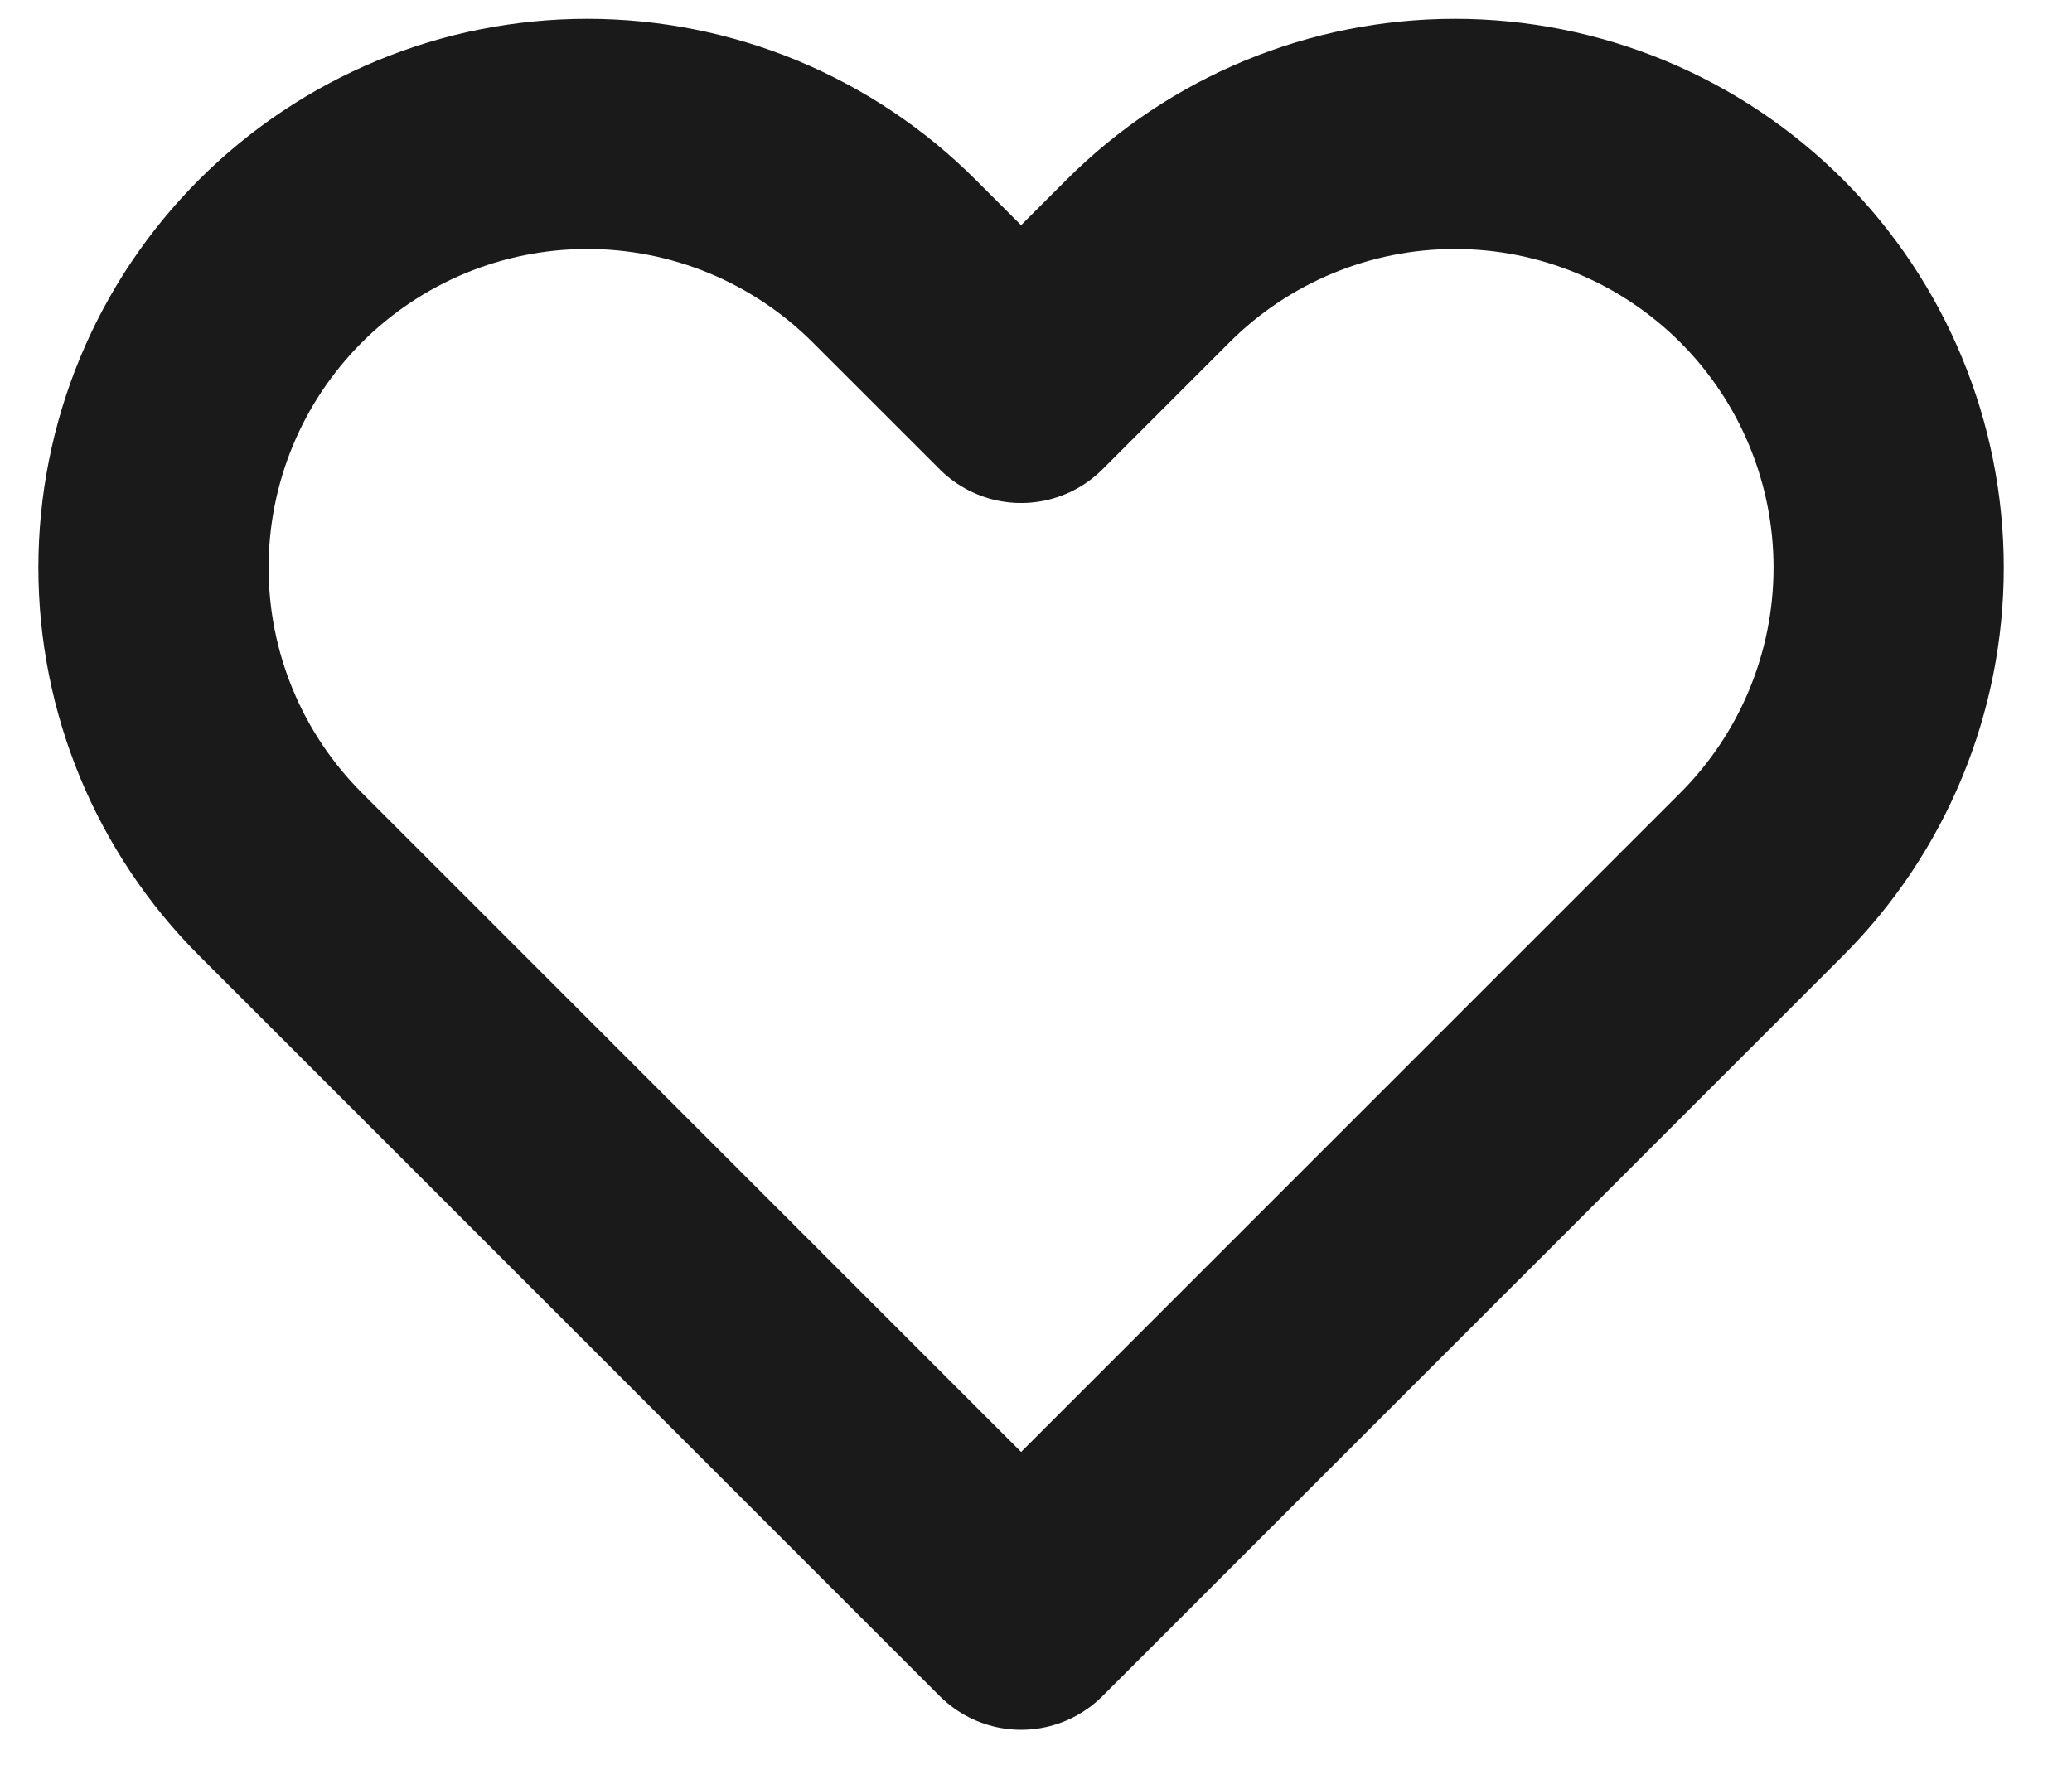 <svg width="27" height="23" viewBox="0 0 27 23" fill="none" xmlns="http://www.w3.org/2000/svg">
<path d="M2.43 5.235C2.714 4.549 3.131 3.926 3.656 3.401C4.181 2.876 4.804 2.46 5.49 2.175C6.175 1.891 6.911 1.745 7.653 1.745C8.395 1.745 9.13 1.891 9.816 2.175C10.502 2.46 11.125 2.876 11.65 3.401L13.306 5.056L14.961 3.401C16.021 2.341 17.459 1.745 18.959 1.745C20.458 1.745 21.895 2.341 22.956 3.401C24.016 4.461 24.611 5.899 24.611 7.398C24.611 8.897 24.016 10.335 22.956 11.395L13.306 21.045L3.656 11.395C3.131 10.87 2.714 10.247 2.43 9.561C2.146 8.875 2 8.14 2 7.398C2 6.656 2.146 5.921 2.43 5.235Z" stroke="#1A1A1A" stroke-width="3" stroke-linecap="round" stroke-linejoin="round"/>
</svg>
